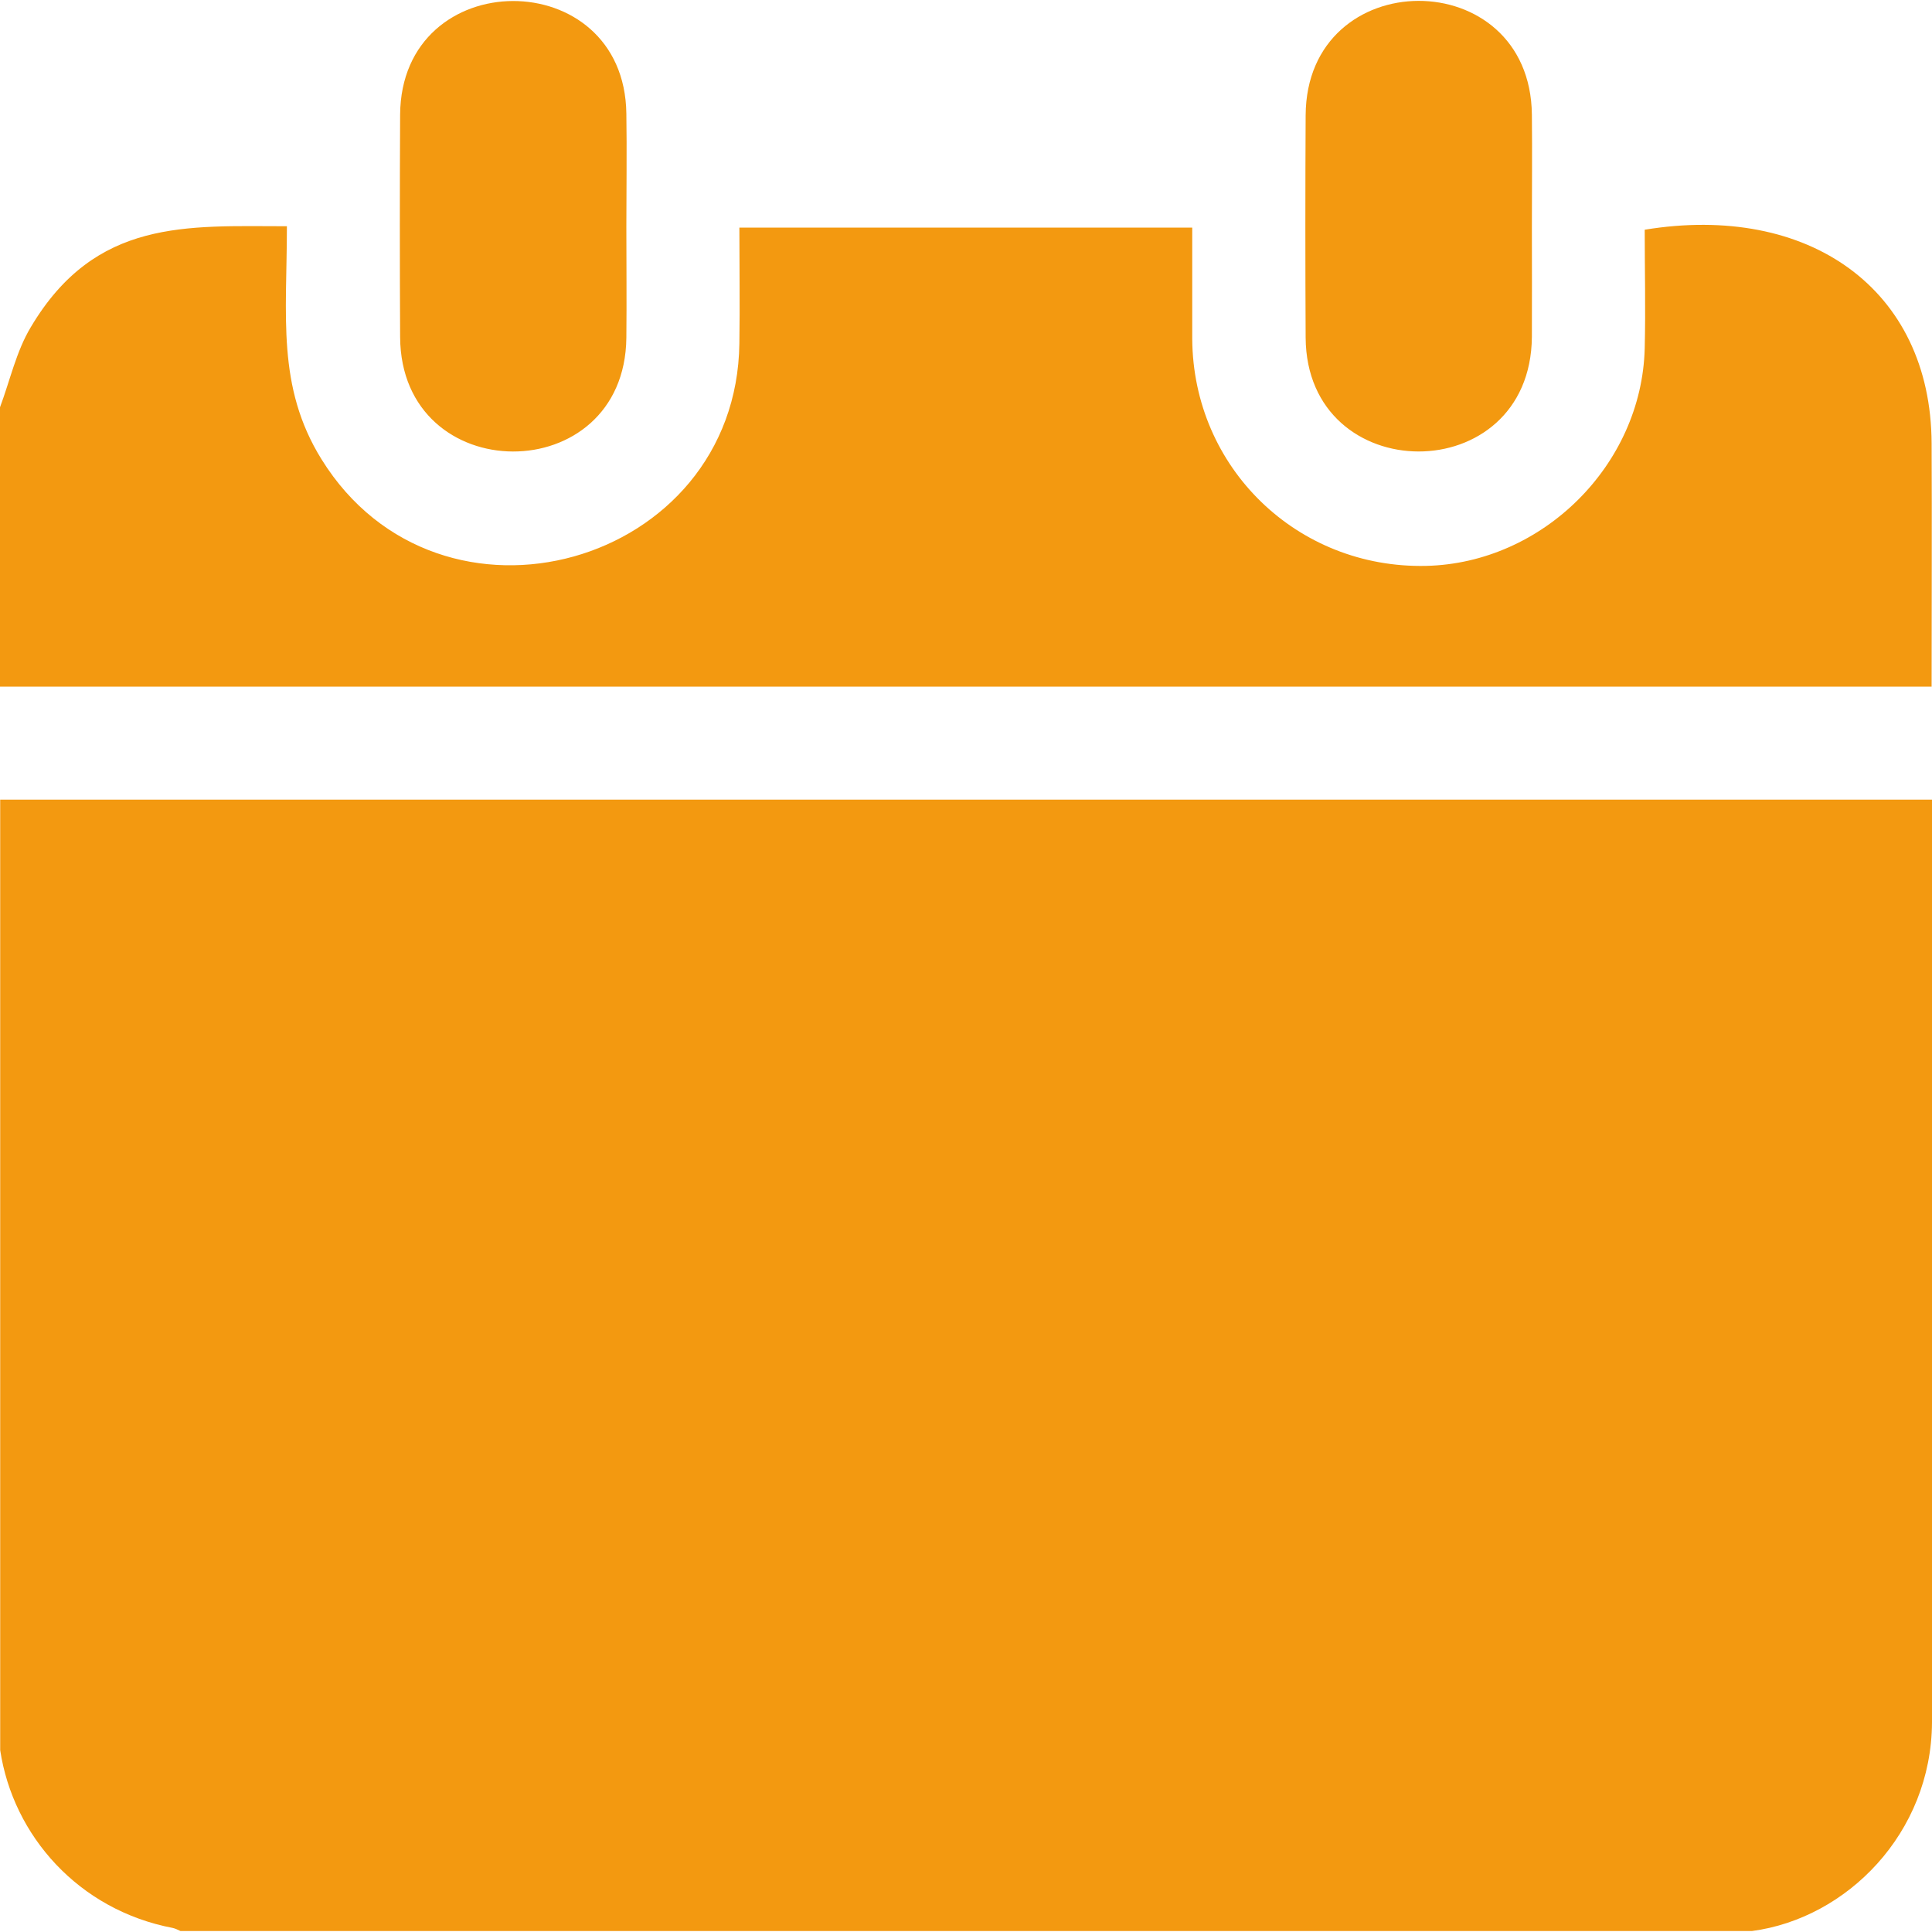 <?xml version="1.0" encoding="UTF-8"?>
<svg id="Layer_1" data-name="Layer 1" xmlns="http://www.w3.org/2000/svg" xmlns:xlink="http://www.w3.org/1999/xlink" viewBox="0 0 100 100">
  <defs>
    <style>
      .cls-1 {
        clip-path: url(#clippath);
      }

      .cls-2 {
        fill: #f39910;
      }

      .cls-2, .cls-3 {
        stroke-width: 0px;
      }

      .cls-3 {
        clip-rule: evenodd;
        fill: none;
      }
    </style>
    <clipPath id="clippath">
      <path class="cls-3" d="M0,21.08c.52-1.39.84-2.89,1.59-4.14,3.35-5.65,8.11-5.23,13.26-5.23,0,4.64-.54,8.3,1.79,12.06,6.13,9.88,21.49,5.54,21.63-6,.03-1.98,0-3.96,0-5.99h23.44c0,1.94,0,3.85,0,5.76.04,6.67,5.43,11.9,12.11,11.75,6.03-.14,11.16-5.23,11.31-11.26.05-2.05,0-4.1,0-6.14,8.48-1.39,14.81,3.06,14.85,11.05.02,4.16,0,8.32,0,12.6H0v-14.45M32.42,11.73c0,1.92.02,3.83,0,5.75-.08,7.87-11.67,7.85-11.71-.04-.02-3.83-.02-7.67,0-11.5.05-7.83,11.61-7.85,11.71-.06.03,1.95,0,3.9,0,5.85ZM79.29,11.79c0,1.89.01,3.77,0,5.65-.07,7.93-11.67,7.87-11.71.03-.02-3.83-.02-7.67,0-11.5.04-7.88,11.63-7.91,11.71-.03.02,1.95,0,3.9,0,5.85ZM74.41,70.13c-.96-.67-1.67-1.62-2.12-2.87-.46-1.23-.69-2.8-.69-4.71,0-2.83.59-5,1.78-6.48,1.18-1.49,2.91-2.24,5.18-2.24s3.92.74,5.1,2.24c1.18,1.48,1.77,3.63,1.77,6.43,0,1.96-.22,3.55-.66,4.76-.43,1.22-1.14,2.19-2.09,2.91,1.07.56,1.88,1.58,2.44,3.08.56,1.49.84,3.39.84,5.69,0,3.14-.63,5.55-1.9,7.21-1.26,1.67-3.1,2.5-5.49,2.5s-4.35-.85-5.61-2.56c-1.26-1.7-1.89-4.23-1.89-7.59,0-2.11.28-3.85.82-5.22.55-1.37,1.38-2.42,2.5-3.15ZM78.67,83.92c.87,0,1.5-.41,1.89-1.22.39-.82.58-2.22.58-4.19s-.19-3.51-.57-4.33c-.37-.83-1.01-1.24-1.9-1.24-1,0-1.71.36-2.12,1.1-.42.73-.63,2.04-.63,3.92,0,2.25.21,3.8.63,4.67.41.86,1.12,1.3,2.12,1.3ZM78.62,67.62c.8,0,1.38-.36,1.71-1.08.34-.72.51-1.96.51-3.74,0-1.88-.17-3.17-.51-3.88-.34-.7-.94-1.06-1.81-1.06s-1.45.35-1.8,1.04c-.35.69-.52,1.97-.52,3.82s.18,3.16.54,3.85c.35.69.98,1.04,1.88,1.04ZM51.55,78.61h4.6v1.69c0,1.27.22,2.22.67,2.86.45.63,1.12.95,2.01.95.76,0,1.34-.29,1.76-.86.42-.57.62-1.39.62-2.46v-8.53c0-.96-.17-1.65-.52-2.09-.35-.43-.9-.66-1.66-.66-.66,0-1.23.23-1.72.69-.48.46-.86,1.13-1.12,2.01l-4.21-.18.57-17.53h12.6l.18,4.83h-8.72l-.42,7.86c.74-.73,1.5-1.27,2.27-1.63.78-.36,1.56-.55,2.35-.55,1.62,0,2.87.61,3.76,1.83.88,1.21,1.32,2.96,1.32,5.23v8.49c0,2.5-.66,4.47-1.99,5.92-1.33,1.44-3.13,2.17-5.41,2.17s-4.01-.77-5.19-2.3c-1.18-1.53-1.77-3.78-1.77-6.74v-1ZM30.13,80.08v-1.04h5.05v2.22c0,.8.24,1.44.73,1.94.49.48,1.14.73,1.94.73.75,0,1.38-.24,1.89-.74.5-.49.75-1.13.75-1.92v-8.22c-.62.64-1.26,1.12-1.91,1.43-.66.31-1.36.46-2.11.46-2.16,0-3.79-.87-4.89-2.6-1.1-1.74-1.65-4.31-1.65-7.74s.66-6.28,2-8.08c1.33-1.81,3.33-2.71,5.98-2.71,2.48,0,4.37.8,5.68,2.38,1.31,1.59,1.97,3.89,1.97,6.91v17.13c0,2.64-.69,4.71-2.08,6.2-1.38,1.49-3.31,2.24-5.78,2.24-2.31,0-4.15-.77-5.52-2.31-1.36-1.54-2.05-3.62-2.05-6.26ZM40.49,68.57v-6.91c0-.96-.24-1.72-.74-2.26-.49-.54-1.17-.82-2.01-.82s-1.45.29-1.89.88c-.44.59-.66,1.44-.66,2.55v4.67c0,1.33.21,2.31.62,2.96.42.65,1.06.97,1.93.97.6,0,1.14-.17,1.6-.51.46-.34.85-.85,1.16-1.52ZM14.04,61.99v-3.36c1.32-.46,2.46-1.03,3.4-1.71.94-.68,1.72-1.48,2.34-2.41h3.45v33.44h-5.12v-25.96h-4.07ZM9.34,99.95c-.13-.06-.26-.13-.4-.16-4.87-.93-8.26-4.77-8.93-9.2v-49.2h99.99v47.76c-.03,5.74-4.41,10.15-9.32,10.8H9.34Z"/>
    </clipPath>
  </defs>
  <g class="cls-1">
    <rect class="cls-2" y="-1.94" width="100.01" height="101.89"/>
  </g>
</svg>